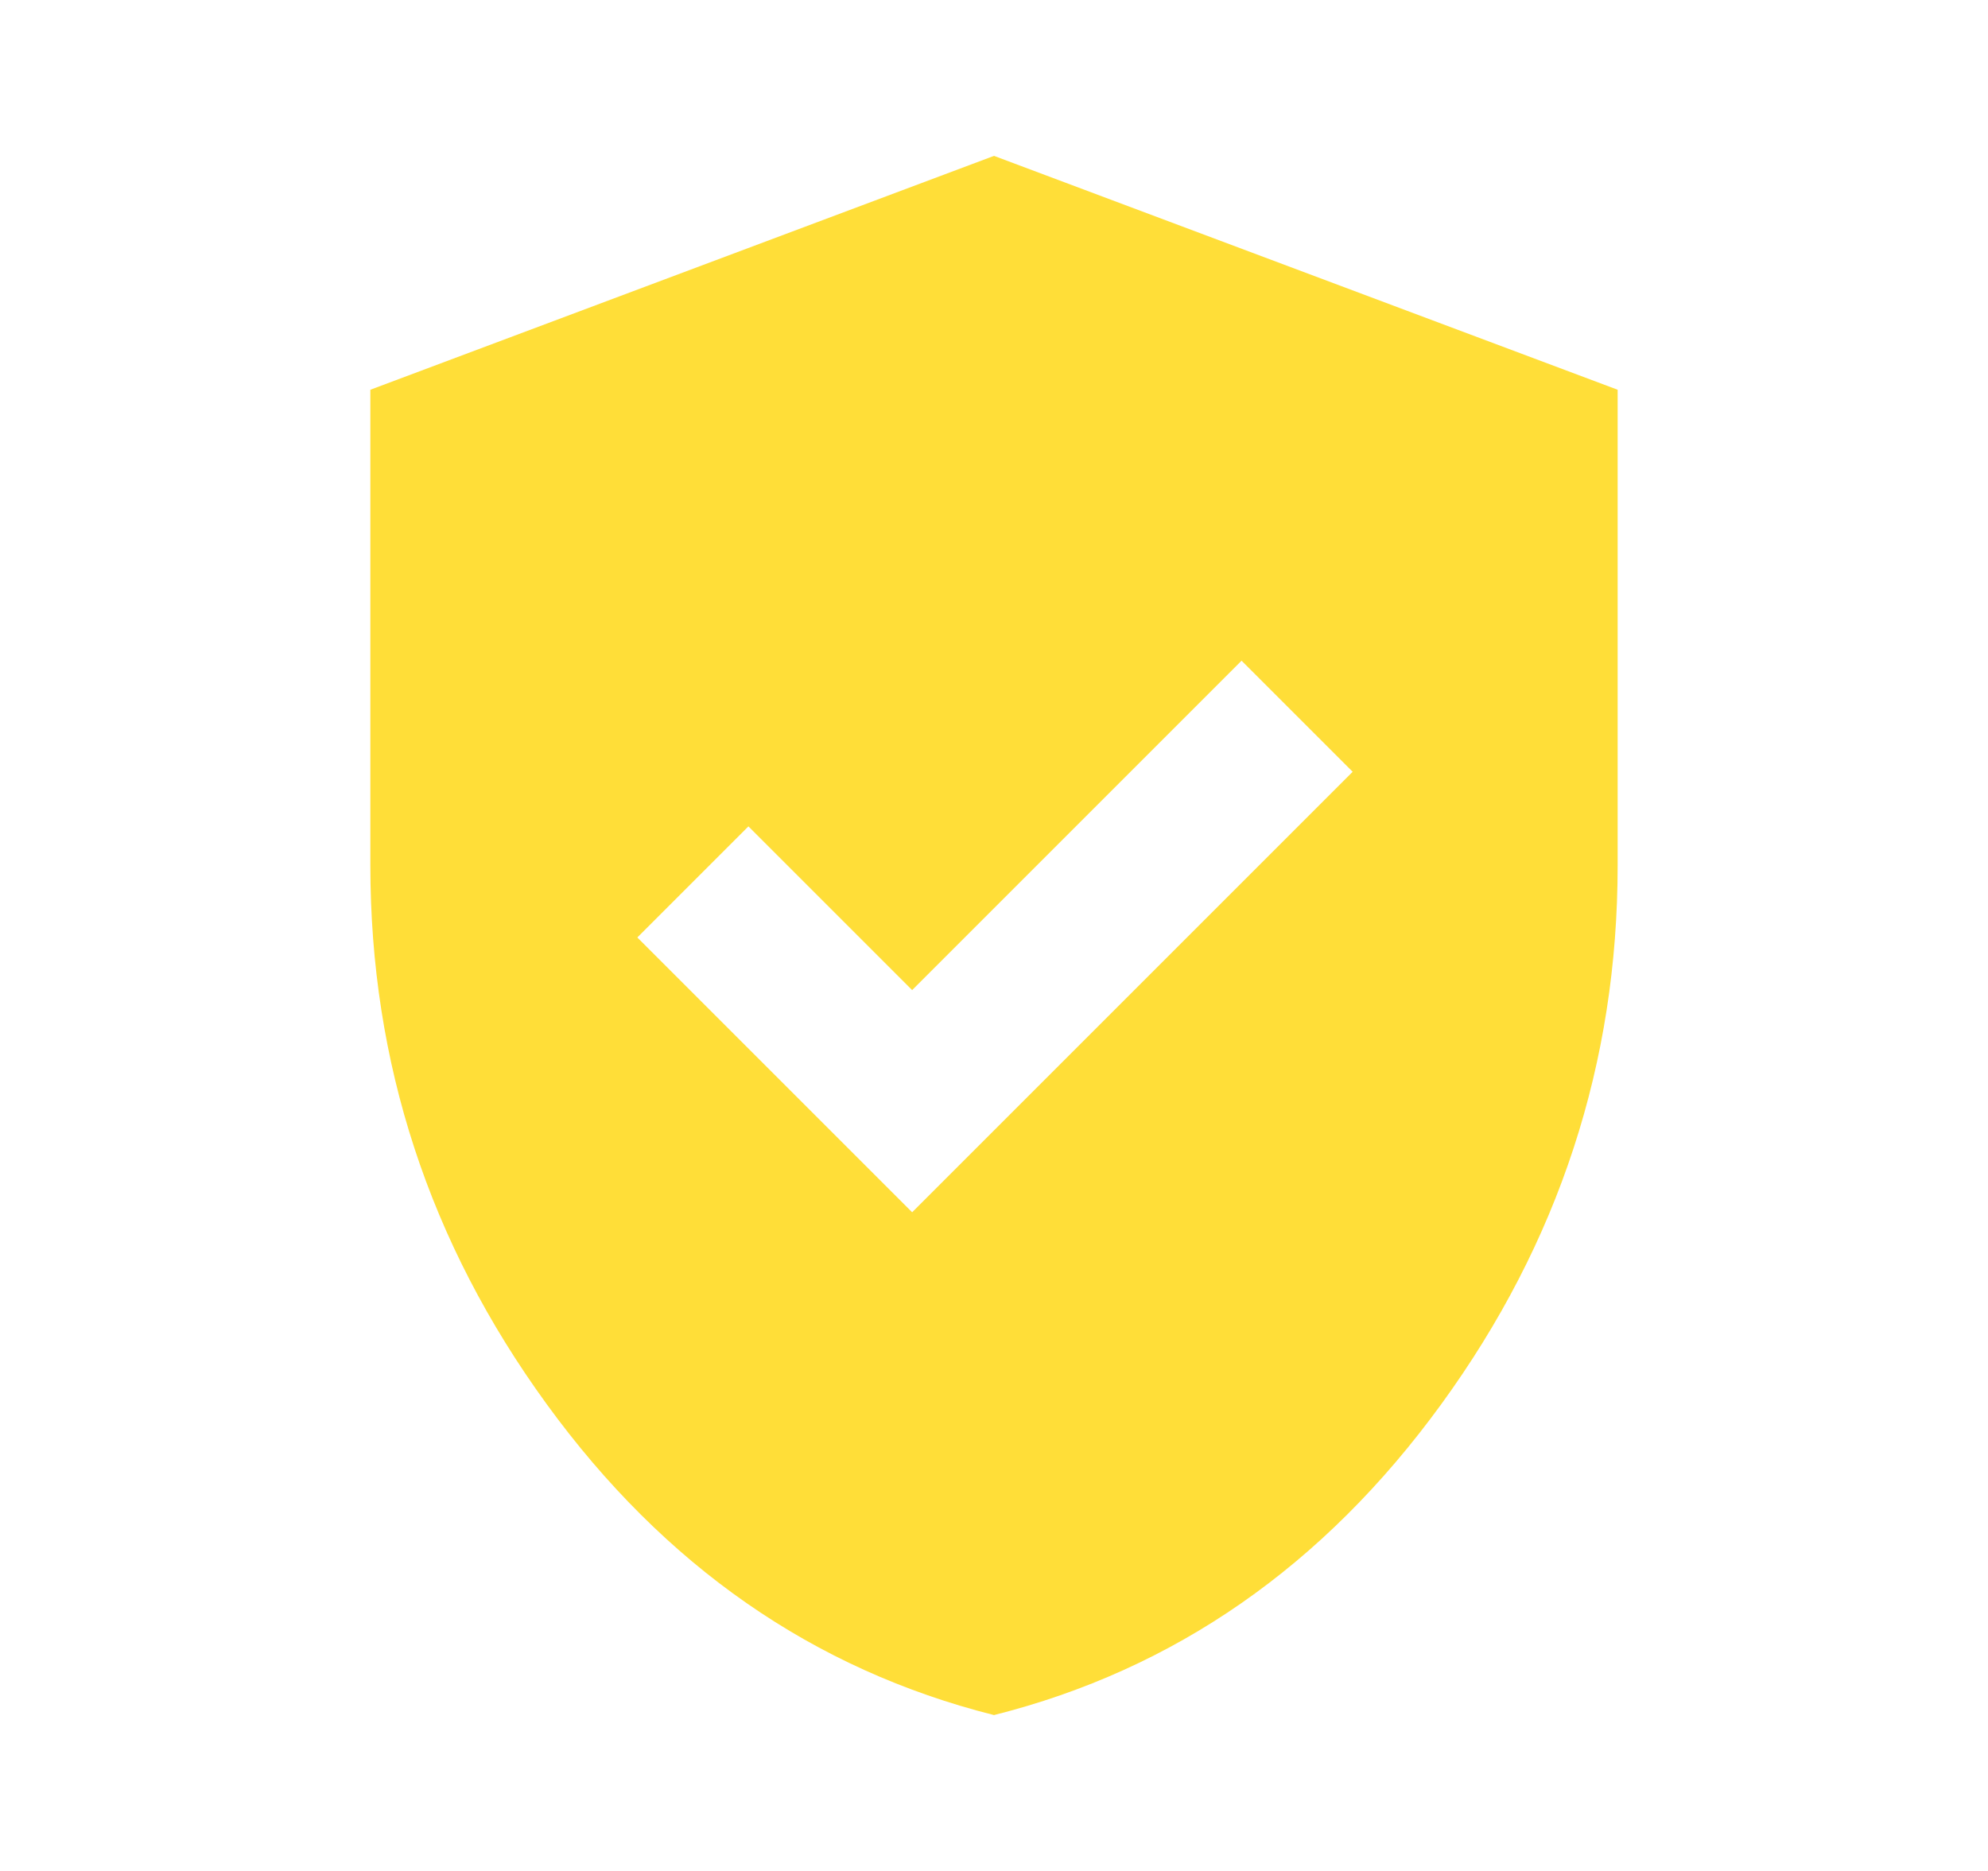<svg width="17" height="16" viewBox="0 0 17 16" fill="none" xmlns="http://www.w3.org/2000/svg">
<mask id="mask0_706_190" style="mask-type:alpha" maskUnits="userSpaceOnUse" x="0" y="0" width="17" height="16">
<rect x="0.5" width="16" height="16" fill="#D9D9D9"/>
</mask>
<g mask="url(#mask0_706_190)">
<path d="M7.8 10.367L11.567 6.6L10.617 5.65L7.8 8.467L6.4 7.067L5.45 8.017L7.8 10.367ZM8.5 14.667C6.956 14.278 5.681 13.392 4.675 12.008C3.669 10.625 3.167 9.089 3.167 7.4V3.333L8.5 1.333L13.833 3.333V7.4C13.833 9.089 13.331 10.625 12.325 12.008C11.319 13.392 10.044 14.278 8.5 14.667Z" fill="#FFDE38"/>
</g>
</svg>
